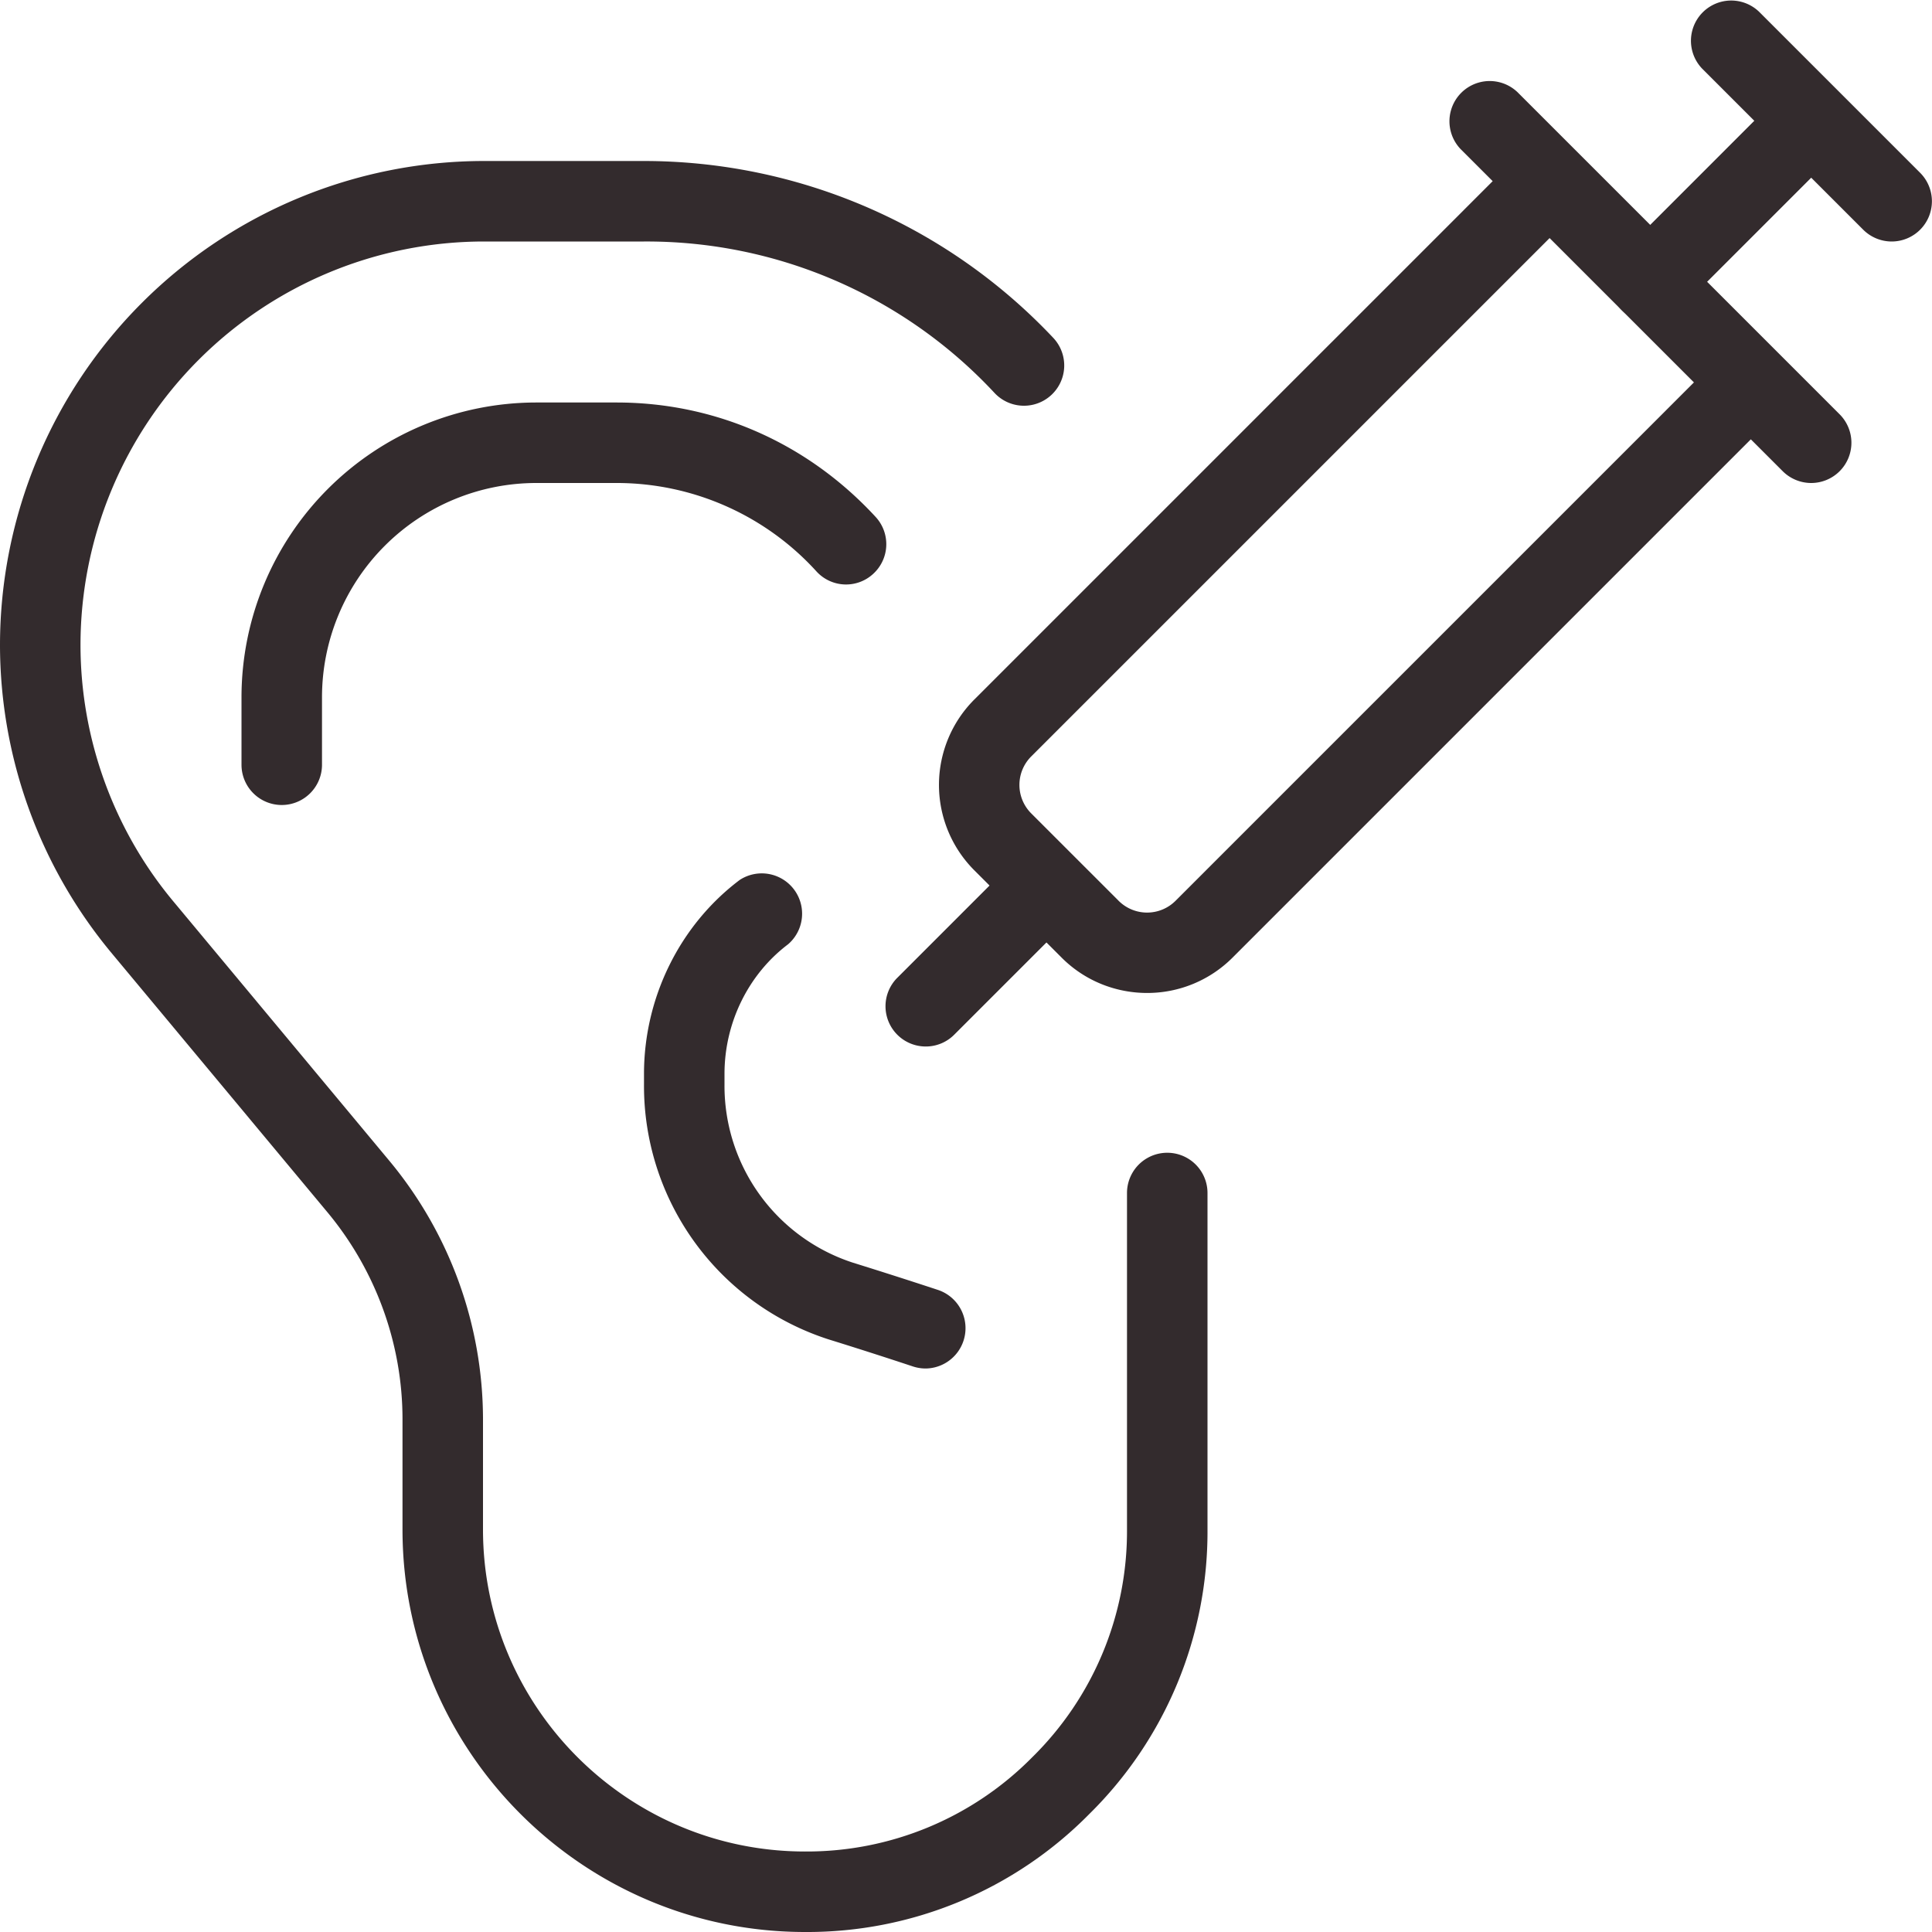 <svg xmlns="http://www.w3.org/2000/svg" version="1.1" xmlns:xlink="http://www.w3.org/1999/xlink" width="512" height="512" x="0" y="0" viewBox="0 0 24 24" style="enable-background:new 0 0 512 512" xml:space="preserve" class=""><g><path d="M10 24c-2.757 0-5-2.243-5-5v-1.37c0-.931-.328-1.84-.925-2.562l-2.68-3.218A5.994 5.994 0 0 1 0 8.01 6.017 6.017 0 0 1 6.01 2H8a6.99 6.99 0 0 1 5.085 2.198.5.5 0 1 1-.73.684A5.903 5.903 0 0 0 8 3H6.01A5.015 5.015 0 0 0 1 8.01c0 1.168.413 2.305 1.163 3.199l2.682 3.221A5.033 5.033 0 0 1 6 17.63V19c0 2.206 1.794 4 4 4a3.935 3.935 0 0 0 2.824-1.172A3.938 3.938 0 0 0 14 19v-4.18a.5.5 0 0 1 1 0V19a4.922 4.922 0 0 1-1.469 3.535A4.918 4.918 0 0 1 10 24z" fill="#332b2d" opacity="1" data-original="#000000" class=""></path><path d="M11.5 17a.511.511 0 0 1-.158-.025 56.733 56.733 0 0 0-1.05-.337A3.308 3.308 0 0 1 8 13.47v-.13c0-.947.444-1.848 1.189-2.409a.501.501 0 0 1 .601.799c-.494.373-.79.975-.79 1.61v.13a2.31 2.31 0 0 0 1.594 2.215c.579.18 1.064.341 1.064.341A.501.501 0 0 1 11.5 17zM3.5 10a.5.5 0 0 1-.5-.5v-.84A3.664 3.664 0 0 1 6.66 5h1c1.229 0 2.372.505 3.217 1.421a.499.499 0 0 1-.028.706.497.497 0 0 1-.706-.028A3.354 3.354 0 0 0 7.66 6h-1A2.663 2.663 0 0 0 4 8.66v.84a.5.5 0 0 1-.5.5zM22.5 6a.502.502 0 0 1-.354-.146l-4-4a.5.5 0 0 1 .707-.707l4 4A.5.5 0 0 1 22.5 6z" fill="#332b2d" opacity="1" data-original="#000000" class=""></path><path d="M14.25 12.335c-.384 0-.769-.146-1.061-.438l-1.086-1.086a1.501 1.501 0 0 1 0-2.121l6.793-6.793a.5.5 0 0 1 .707.707L12.81 9.397a.5.5 0 0 0 0 .707l1.086 1.086a.5.5 0 0 0 .707 0l6.793-6.793a.5.5 0 0 1 .707.707l-6.793 6.793a1.497 1.497 0 0 1-1.06.438z" fill="#332b2d" opacity="1" data-original="#000000" class=""></path><path d="M20.5 4a.5.5 0 0 1-.354-.853l2-2a.5.5 0 0 1 .707.707l-2 2A.498.498 0 0 1 20.5 4zM11.5 13a.5.5 0 0 1-.354-.853l1.5-1.5a.5.5 0 0 1 .707.707l-1.5 1.5A.498.498 0 0 1 11.5 13z" fill="#332b2d" opacity="1" data-original="#000000" class=""></path><path d="M23.5 3a.502.502 0 0 1-.354-.146l-2-2a.5.5 0 0 1 .707-.707l2 2A.5.5 0 0 1 23.5 3z" fill="#332b2d" opacity="1" data-original="#000000" class=""></path></g></svg>